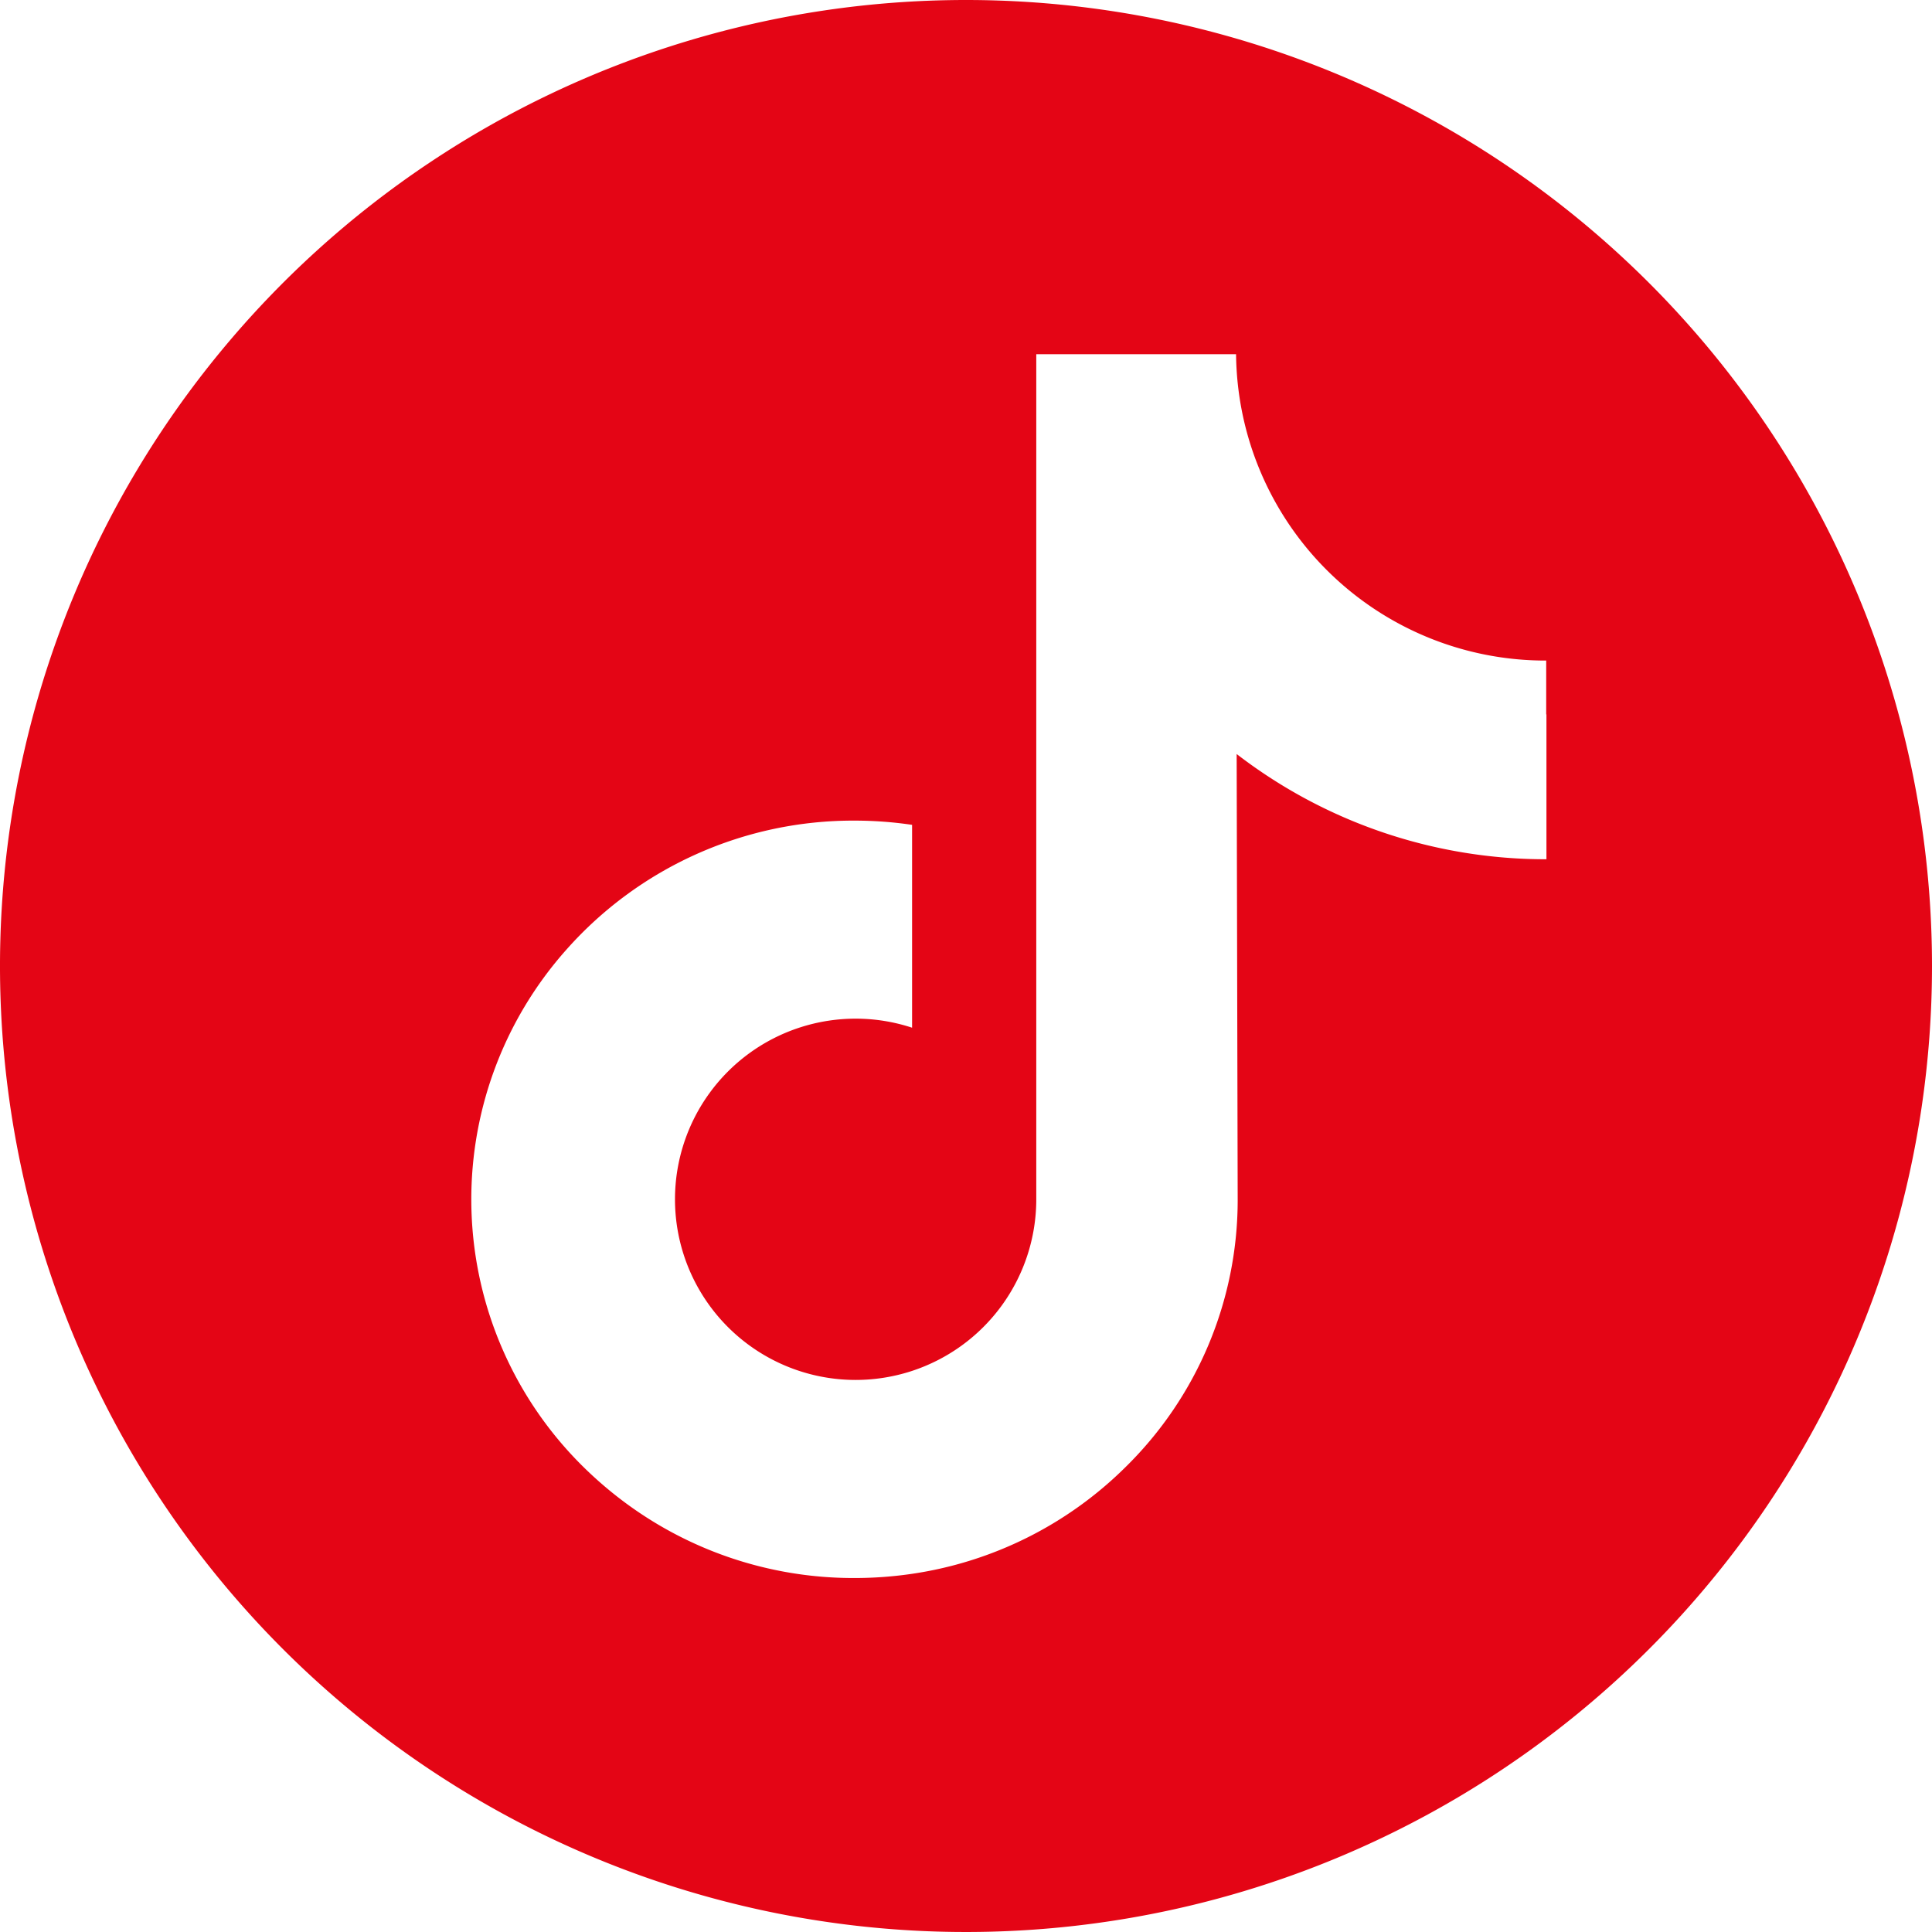 <svg xmlns="http://www.w3.org/2000/svg" width="32" height="32" viewBox="0 0 32 32">
  <path id="tiktok" d="M16,0A16,16,0,1,0,32,16,16,16,0,0,0,16,0Zm9.614,11.832v2.4a8.385,8.385,0,0,1-5.131-1.743l.017,7.4A6.2,6.2,0,0,1,18.642,24.3a6.327,6.327,0,0,1-3.533,1.767,6.534,6.534,0,0,1-.954.07,6.346,6.346,0,0,1-3.889-1.315,6.515,6.515,0,0,1-.6-.522,6.218,6.218,0,0,1-.281-8.575,6.345,6.345,0,0,1,4.768-2.133,6.537,6.537,0,0,1,.954.07v3.36a2.992,2.992,0,1,0,2.057,2.842l0-4.953V5.867h3.309a5.177,5.177,0,0,0,.1.958A5.124,5.124,0,0,0,25.6,10.941h.01v.891Z" fill="#e40515"/>
</svg>
